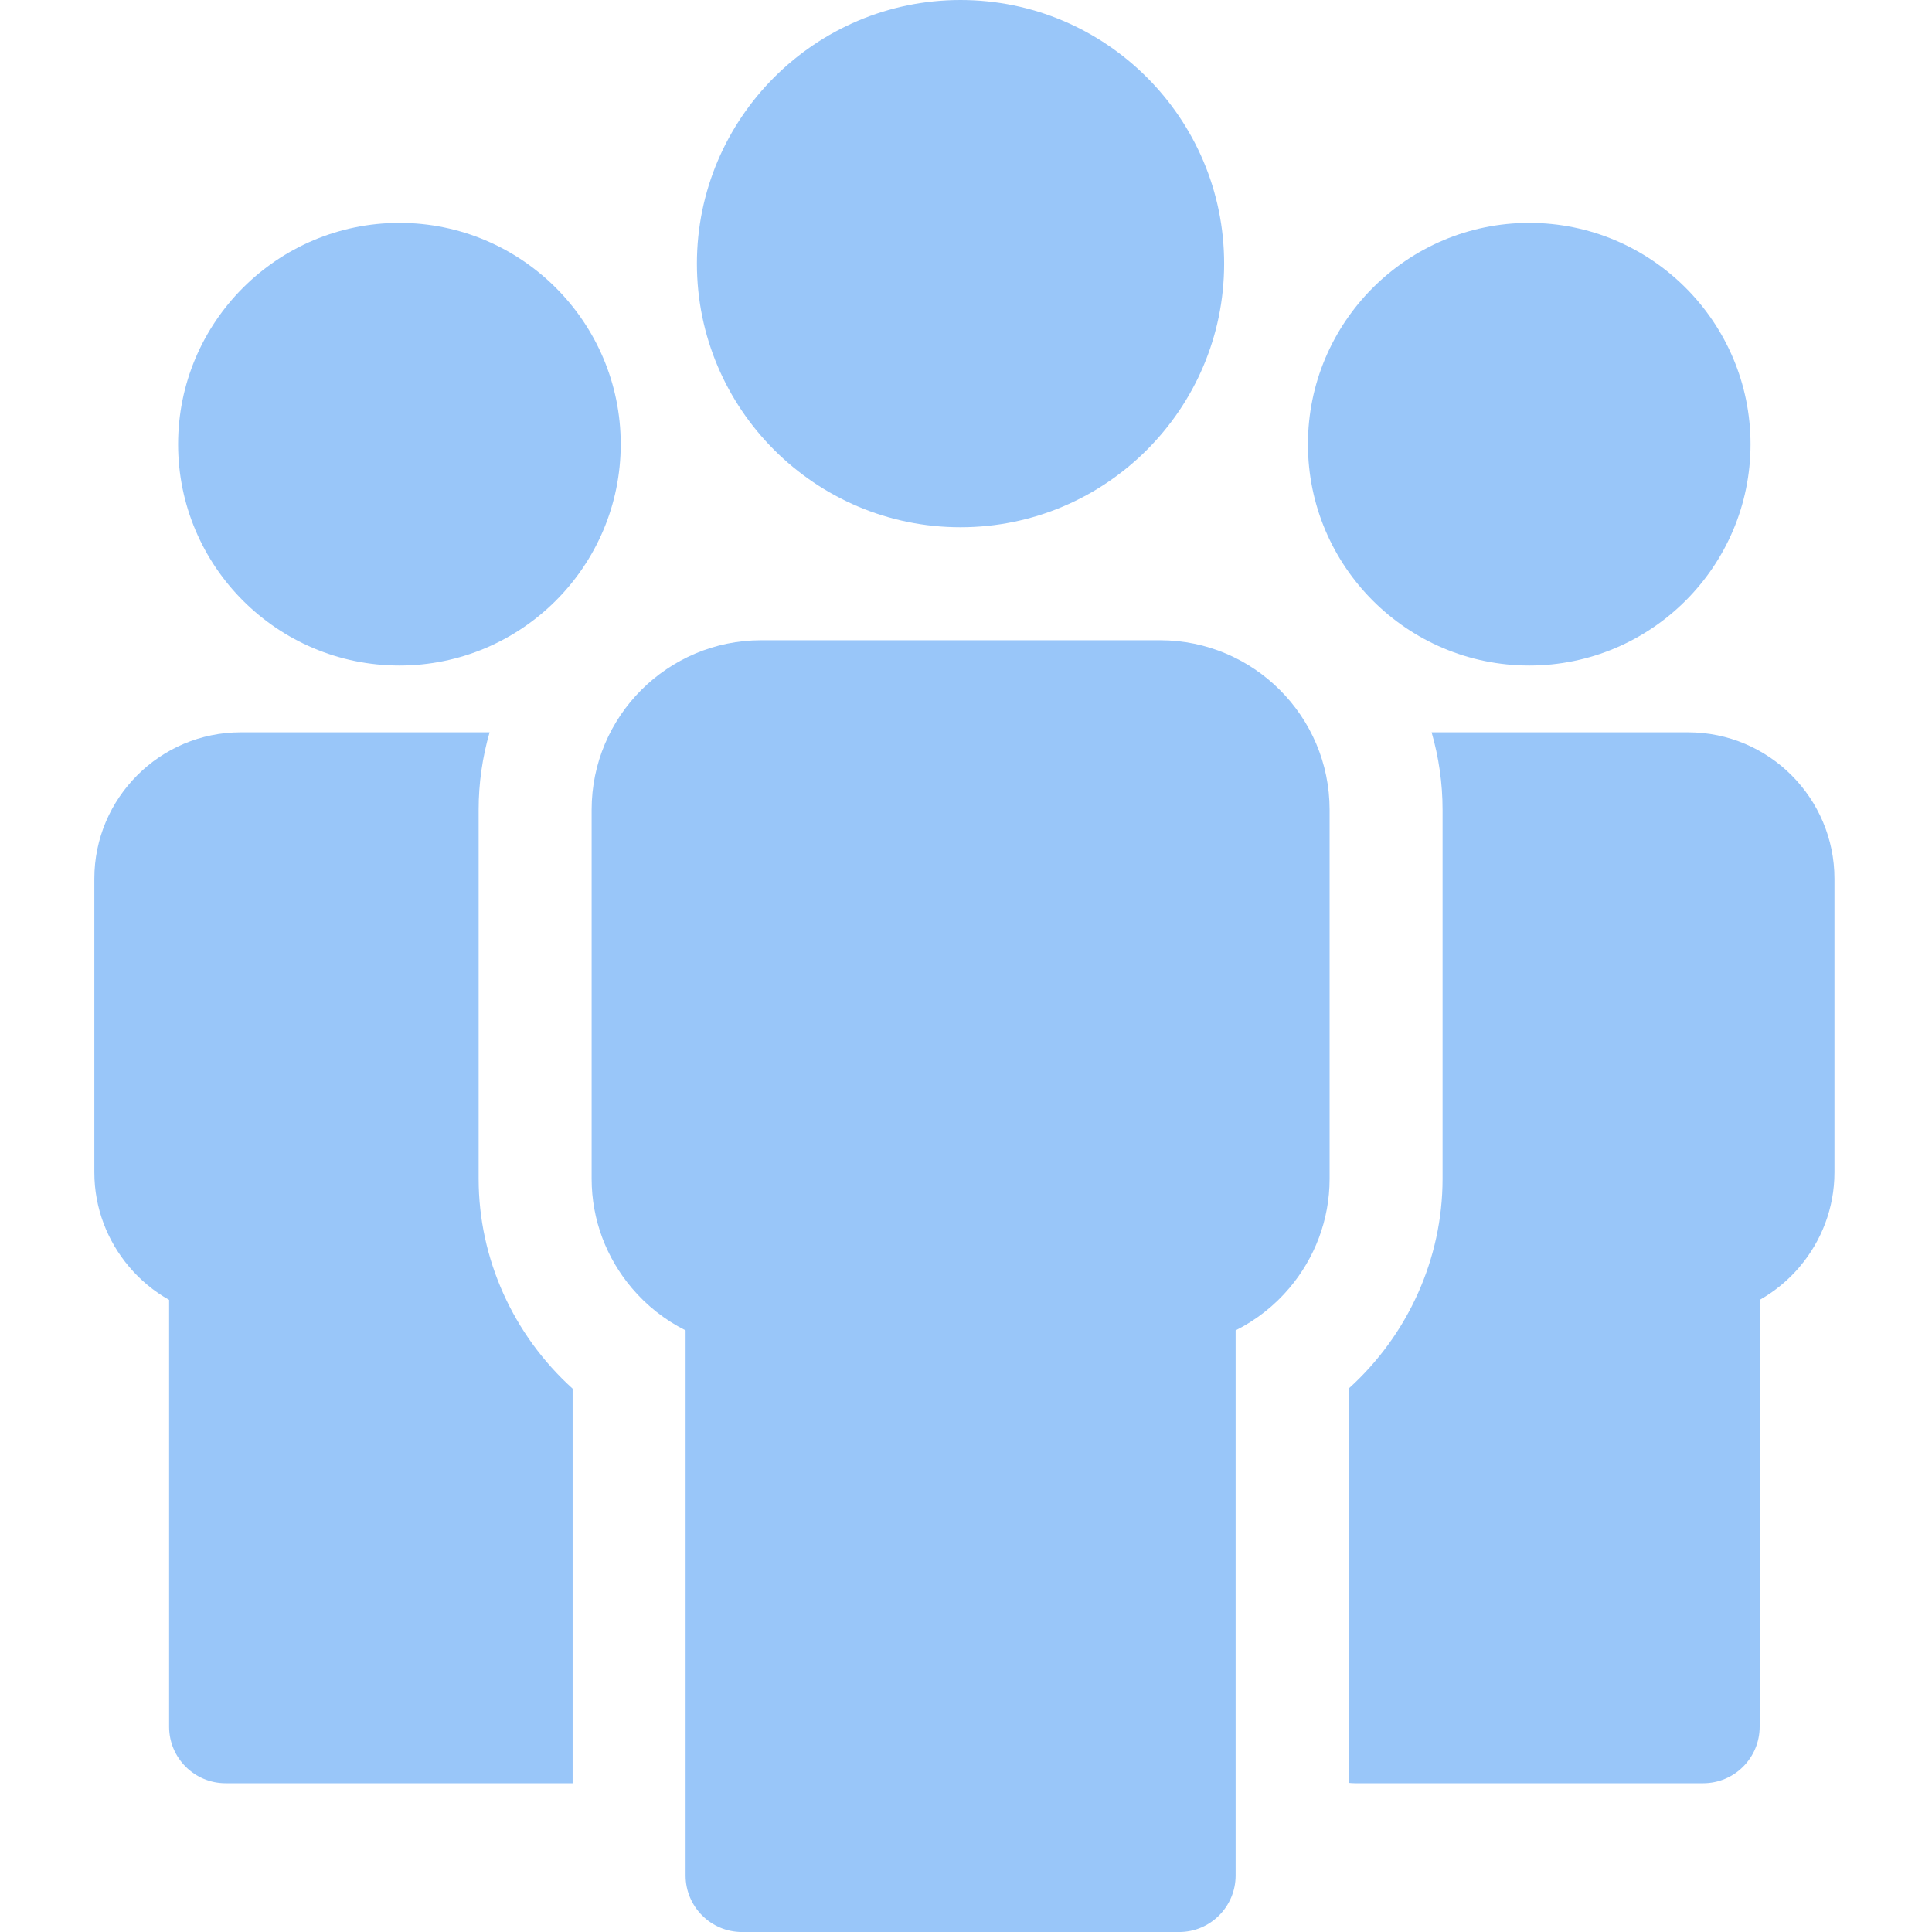 <svg width="70" height="70" viewBox="0 0 70 70" fill="none" xmlns="http://www.w3.org/2000/svg">
<g clip-path="url(#clip0_6155_18975)">
<path d="M17.342 42.71V29.337C17.342 28.372 17.48 27.431 17.739 26.533H8.722C7.26 26.533 5.934 27.128 4.974 28.088C4.013 29.049 3.418 30.375 3.418 31.837V42.477C3.418 43.773 3.891 44.965 4.674 45.893C5.08 46.376 5.573 46.785 6.127 47.098V62.563C6.127 63.694 7.044 64.61 8.174 64.61H20.747V50.313C18.597 48.372 17.342 45.608 17.342 42.71Z" fill="#99C6F9"/>
<path d="M14.471 24.113C18.893 24.113 22.49 20.516 22.49 16.095C22.49 11.673 18.893 8.076 14.471 8.076C10.05 8.076 6.453 11.673 6.453 16.095C6.453 20.516 10.05 24.113 14.471 24.113Z" fill="#99C6F9"/>
<path d="M42.033 23.197H27.576C25.884 23.197 24.348 23.887 23.236 24.998C22.124 26.11 21.436 27.645 21.436 29.338V42.71C21.436 44.21 21.982 45.591 22.888 46.664C23.424 47.3 24.089 47.826 24.84 48.202V67.953C24.84 69.084 25.756 70.001 26.887 70.001H42.722C43.853 70.001 44.769 69.084 44.769 67.953V48.202C45.52 47.826 46.185 47.3 46.721 46.664C47.627 45.591 48.174 44.21 48.174 42.71V29.338C48.174 27.645 47.485 26.11 46.373 24.999C45.261 23.887 43.725 23.197 42.033 23.197Z" fill="#99C6F9"/>
<path d="M34.801 19.103C40.068 19.103 44.353 14.819 44.353 9.552C44.353 4.285 40.068 0 34.801 0C29.534 0 25.25 4.285 25.25 9.552C25.25 14.819 29.534 19.103 34.801 19.103Z" fill="#99C6F9"/>
<path d="M64.91 28.088C63.95 27.128 62.624 26.533 61.161 26.533H51.87C52.128 27.431 52.267 28.372 52.267 29.337V42.71C52.267 45.607 51.012 48.372 48.862 50.313V64.596C48.943 64.605 49.026 64.61 49.11 64.61H61.709C62.84 64.61 63.756 63.694 63.756 62.563V47.098C64.31 46.785 64.803 46.376 65.21 45.893C65.993 44.965 66.466 43.773 66.466 42.477V31.837C66.466 30.375 65.87 29.049 64.91 28.088Z" fill="#99C6F9"/>
<path d="M55.407 24.113C59.828 24.113 63.425 20.516 63.425 16.095C63.425 11.673 59.828 8.076 55.407 8.076C50.986 8.076 47.389 11.673 47.389 16.095C47.389 20.516 50.986 24.113 55.407 24.113Z" fill="#99C6F9"/>
</g>
<defs>
<clipPath id="clip0_6155_18975">
<rect width="70" height="70" fill="white"/>
</clipPath>
</defs>
</svg>

